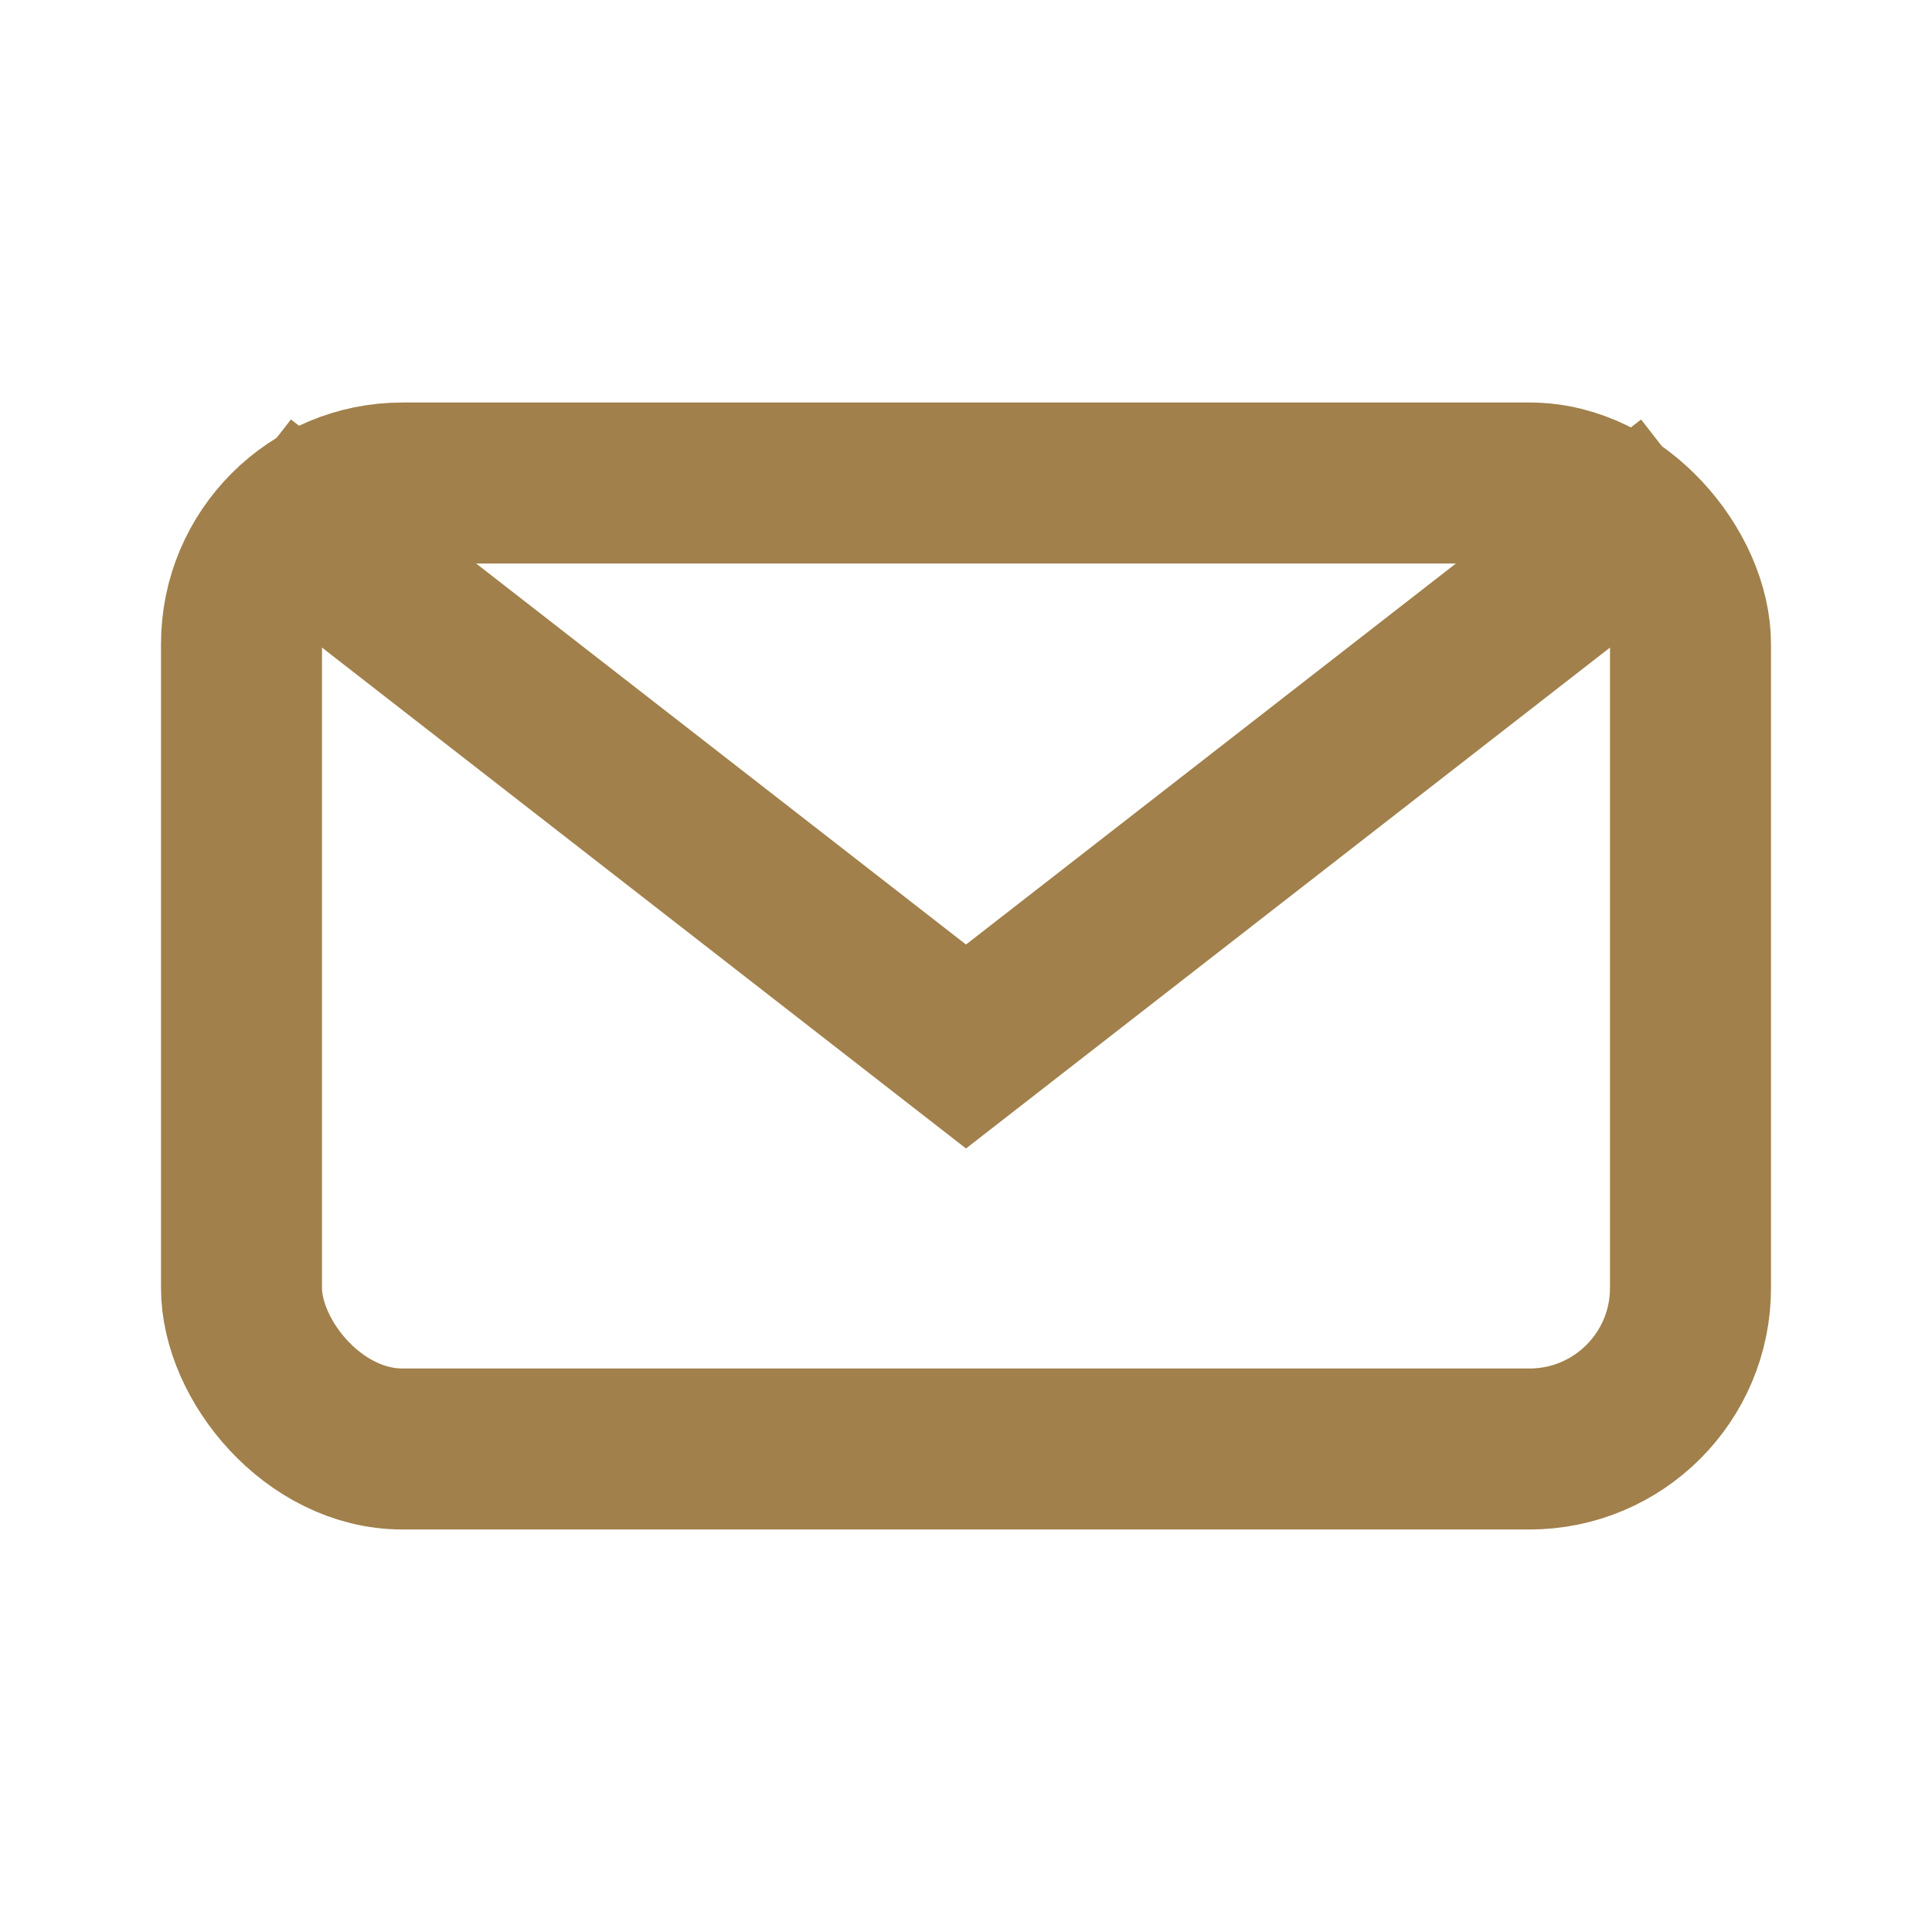 <?xml version="1.0" encoding="UTF-8"?>
<svg xmlns="http://www.w3.org/2000/svg" width="24" height="24" viewBox="0 0 24 24"><rect fill="none" stroke="#A1804B" stroke-width="2" x="3" y="6" width="18" height="12" rx="2"/><path stroke="#A1804B" stroke-width="2" fill="none" d="M3 6l9 7 9-7"/></svg>
